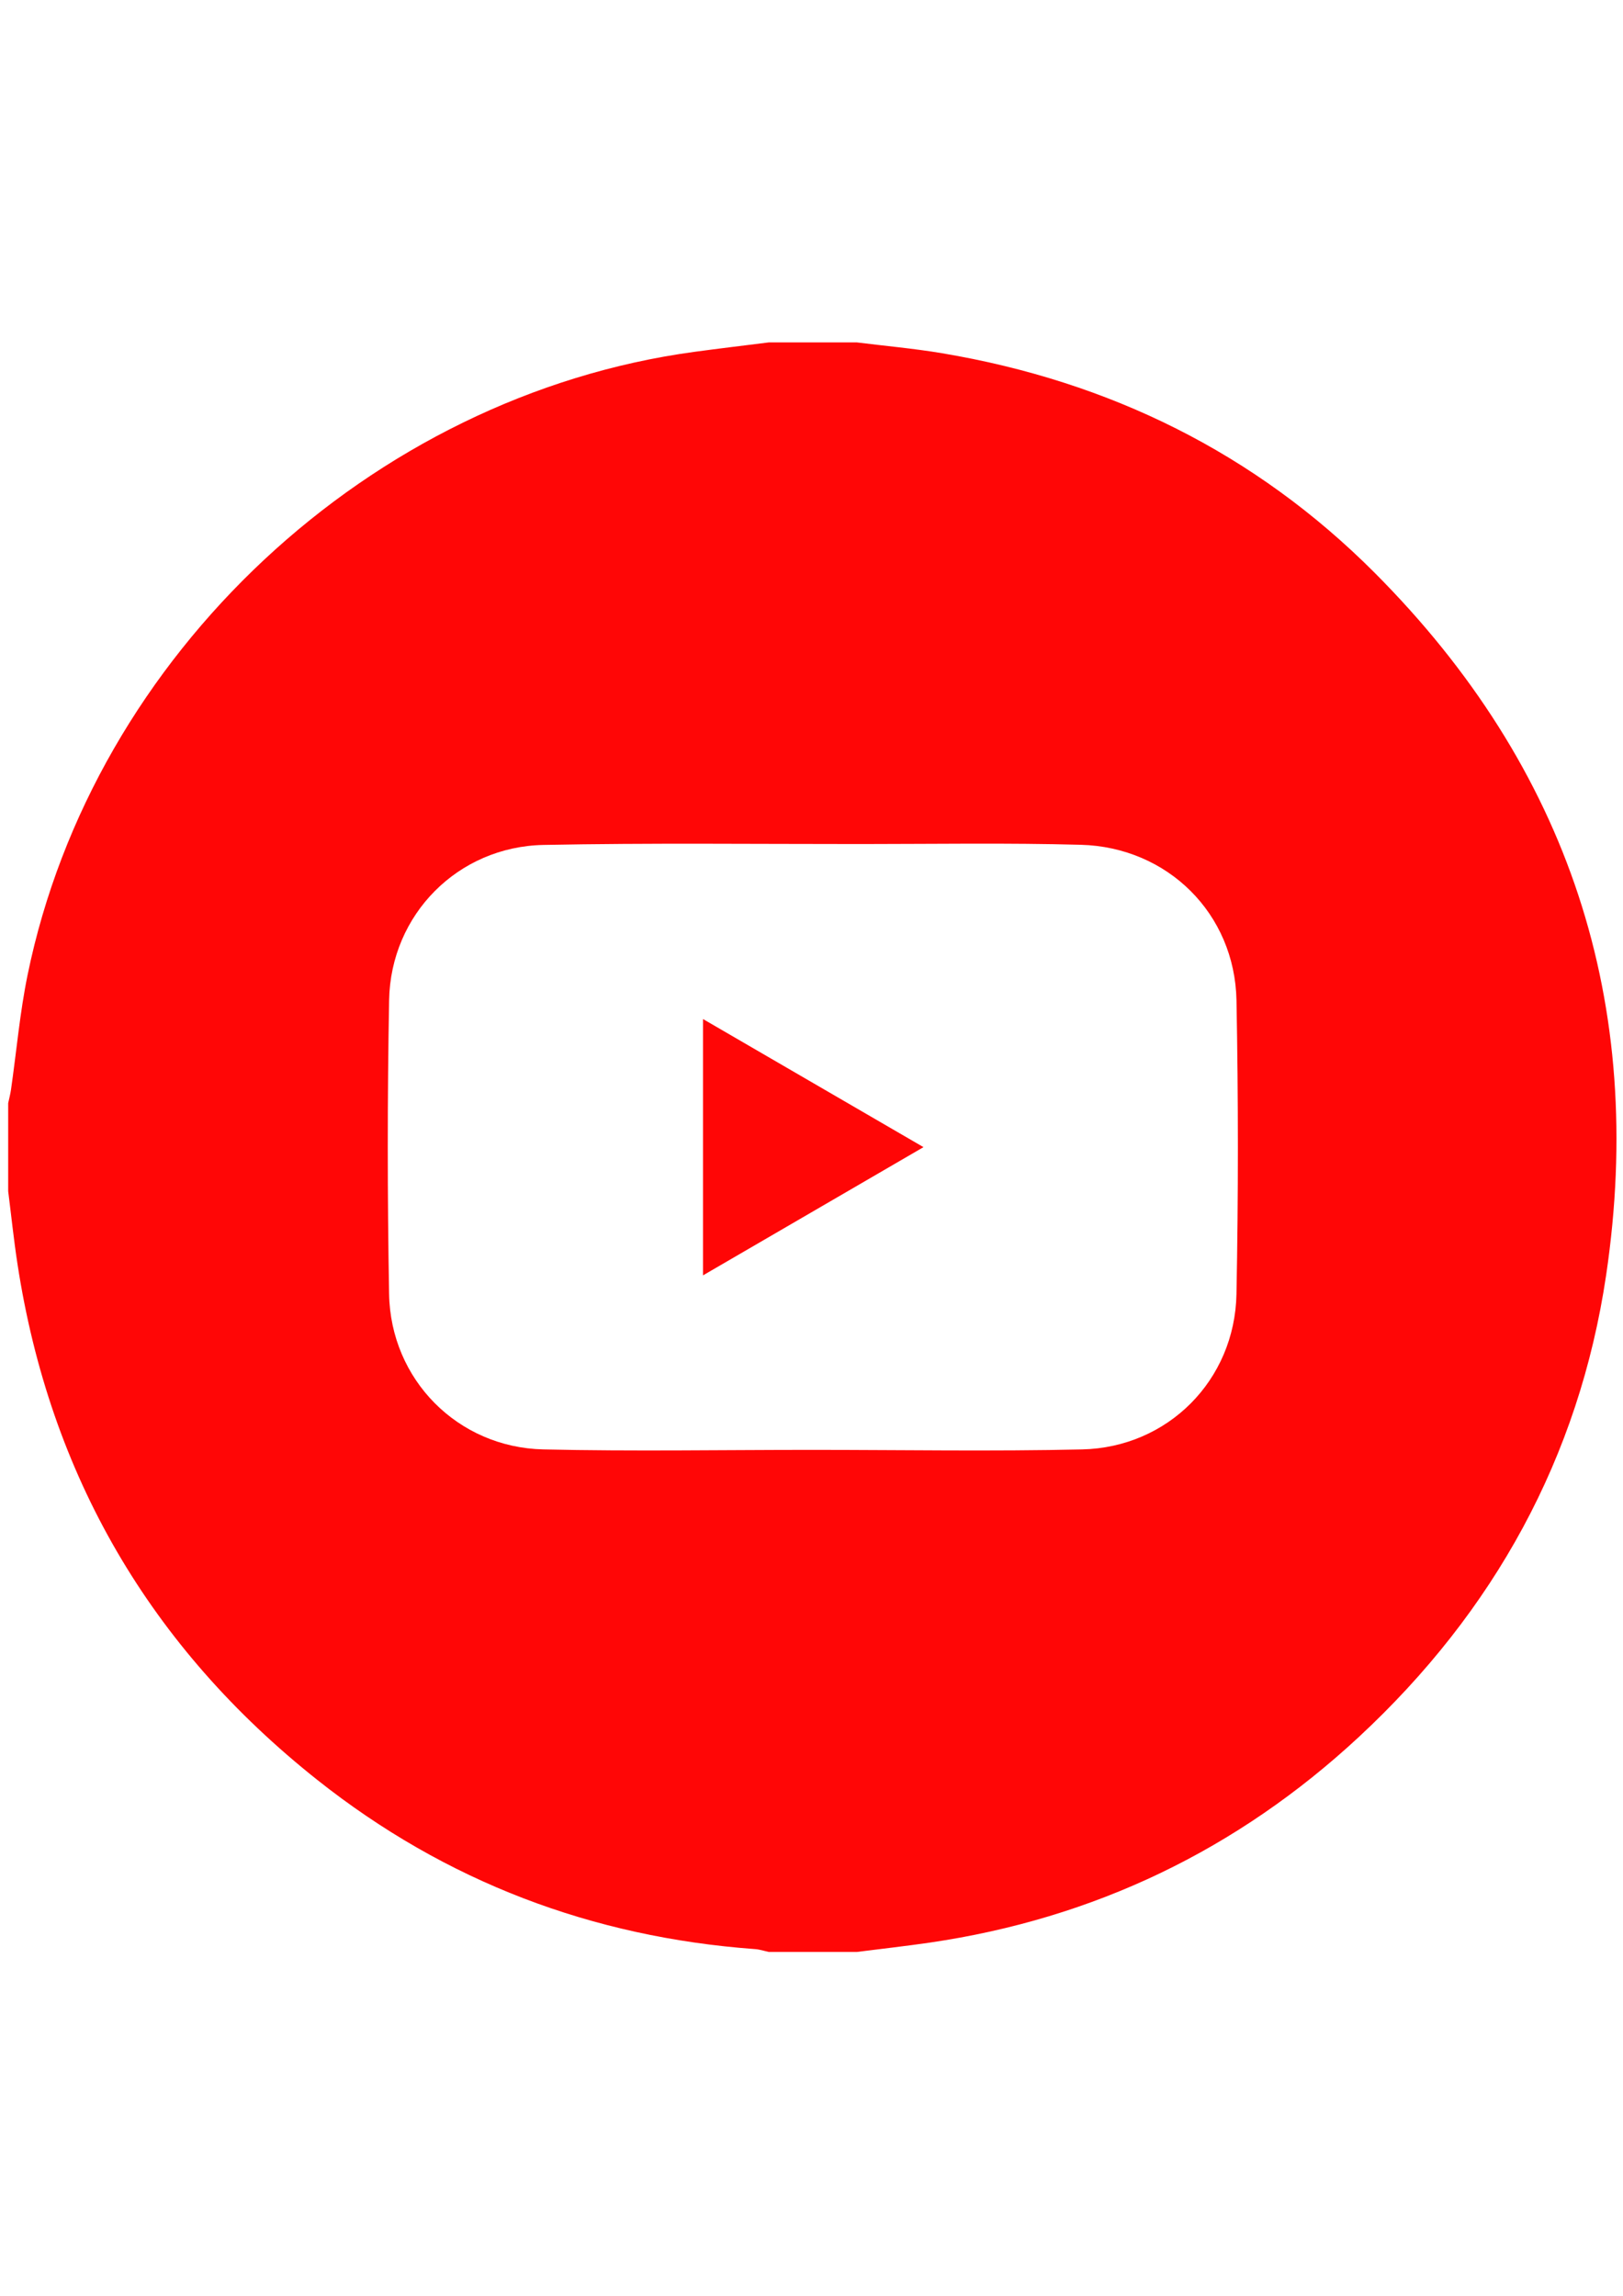 <?xml version="1.0" encoding="utf-8"?>
<!-- Generator: Adobe Illustrator 16.0.0, SVG Export Plug-In . SVG Version: 6.00 Build 0)  -->
<!DOCTYPE svg PUBLIC "-//W3C//DTD SVG 1.1//EN" "http://www.w3.org/Graphics/SVG/1.1/DTD/svg11.dtd">
<svg version="1.1" id="Capa_1" xmlns="http://www.w3.org/2000/svg" xmlns:xlink="http://www.w3.org/1999/xlink" x="0px" y="0px"
	 width="595.279px" height="841.891px" viewBox="0 0 595.279 841.891" enable-background="new 0 0 595.279 841.891"
	 xml:space="preserve">
<g>
	<path fill-rule="evenodd" clip-rule="evenodd" fill="#FF0606" d="M281.978,125.565c10.759,0,21.519,0,32.278,0
		c10.441,1.304,20.945,2.232,31.313,3.974c61.233,10.289,114.751,36.52,158.603,80.485c71.26,71.45,99.716,157.954,84.913,257.648
		c-9.924,66.842-41.172,123.316-90.685,169.284c-44.563,41.374-97.122,66.617-157.409,75.419c-8.89,1.297-17.821,2.289-26.734,3.423
		c-10.759,0-21.519,0-32.278,0c-1.664-0.357-3.312-0.919-4.992-1.042c-59.828-4.367-113.616-24.78-160.574-62.023
		C55.153,604.146,18.284,541.015,6.415,463.551c-1.36-8.877-2.287-17.818-3.415-26.73c0-10.76,0-21.519,0-32.278
		c0.353-1.669,0.802-3.325,1.043-5.013c2.012-14.024,3.243-28.208,6.085-42.061c24.107-117.472,125.783-212.306,244.553-228.443
		C263.77,127.791,272.878,126.714,281.978,125.565z M297.787,531.683c33.036,0,66.086,0.584,99.107-0.168
		c31.458-0.716,55.991-25.385,56.608-56.921c0.702-35.906,0.691-71.844,0.007-107.75c-0.606-31.76-25.212-56.191-57.106-57.052
		c-26.874-0.725-53.777-0.281-80.669-0.271c-38.797,0.013-77.607-0.44-116.393,0.326c-31.382,0.619-56.054,25.515-56.626,56.912
		c-0.655,35.907-0.641,71.843-0.008,107.751c0.553,31.404,25.174,56.284,56.551,57.002
		C232.085,532.264,264.942,531.68,297.787,531.683z"/>
	<path fill-rule="evenodd" clip-rule="evenodd" fill="#FF0606" d="M338.716,420.668c-27.358,15.909-53.756,31.259-80.869,47.021
		c0-31.6,0-62.191,0-93.995C284.798,389.348,311.171,404.669,338.716,420.668z"/>
</g>
</svg>
